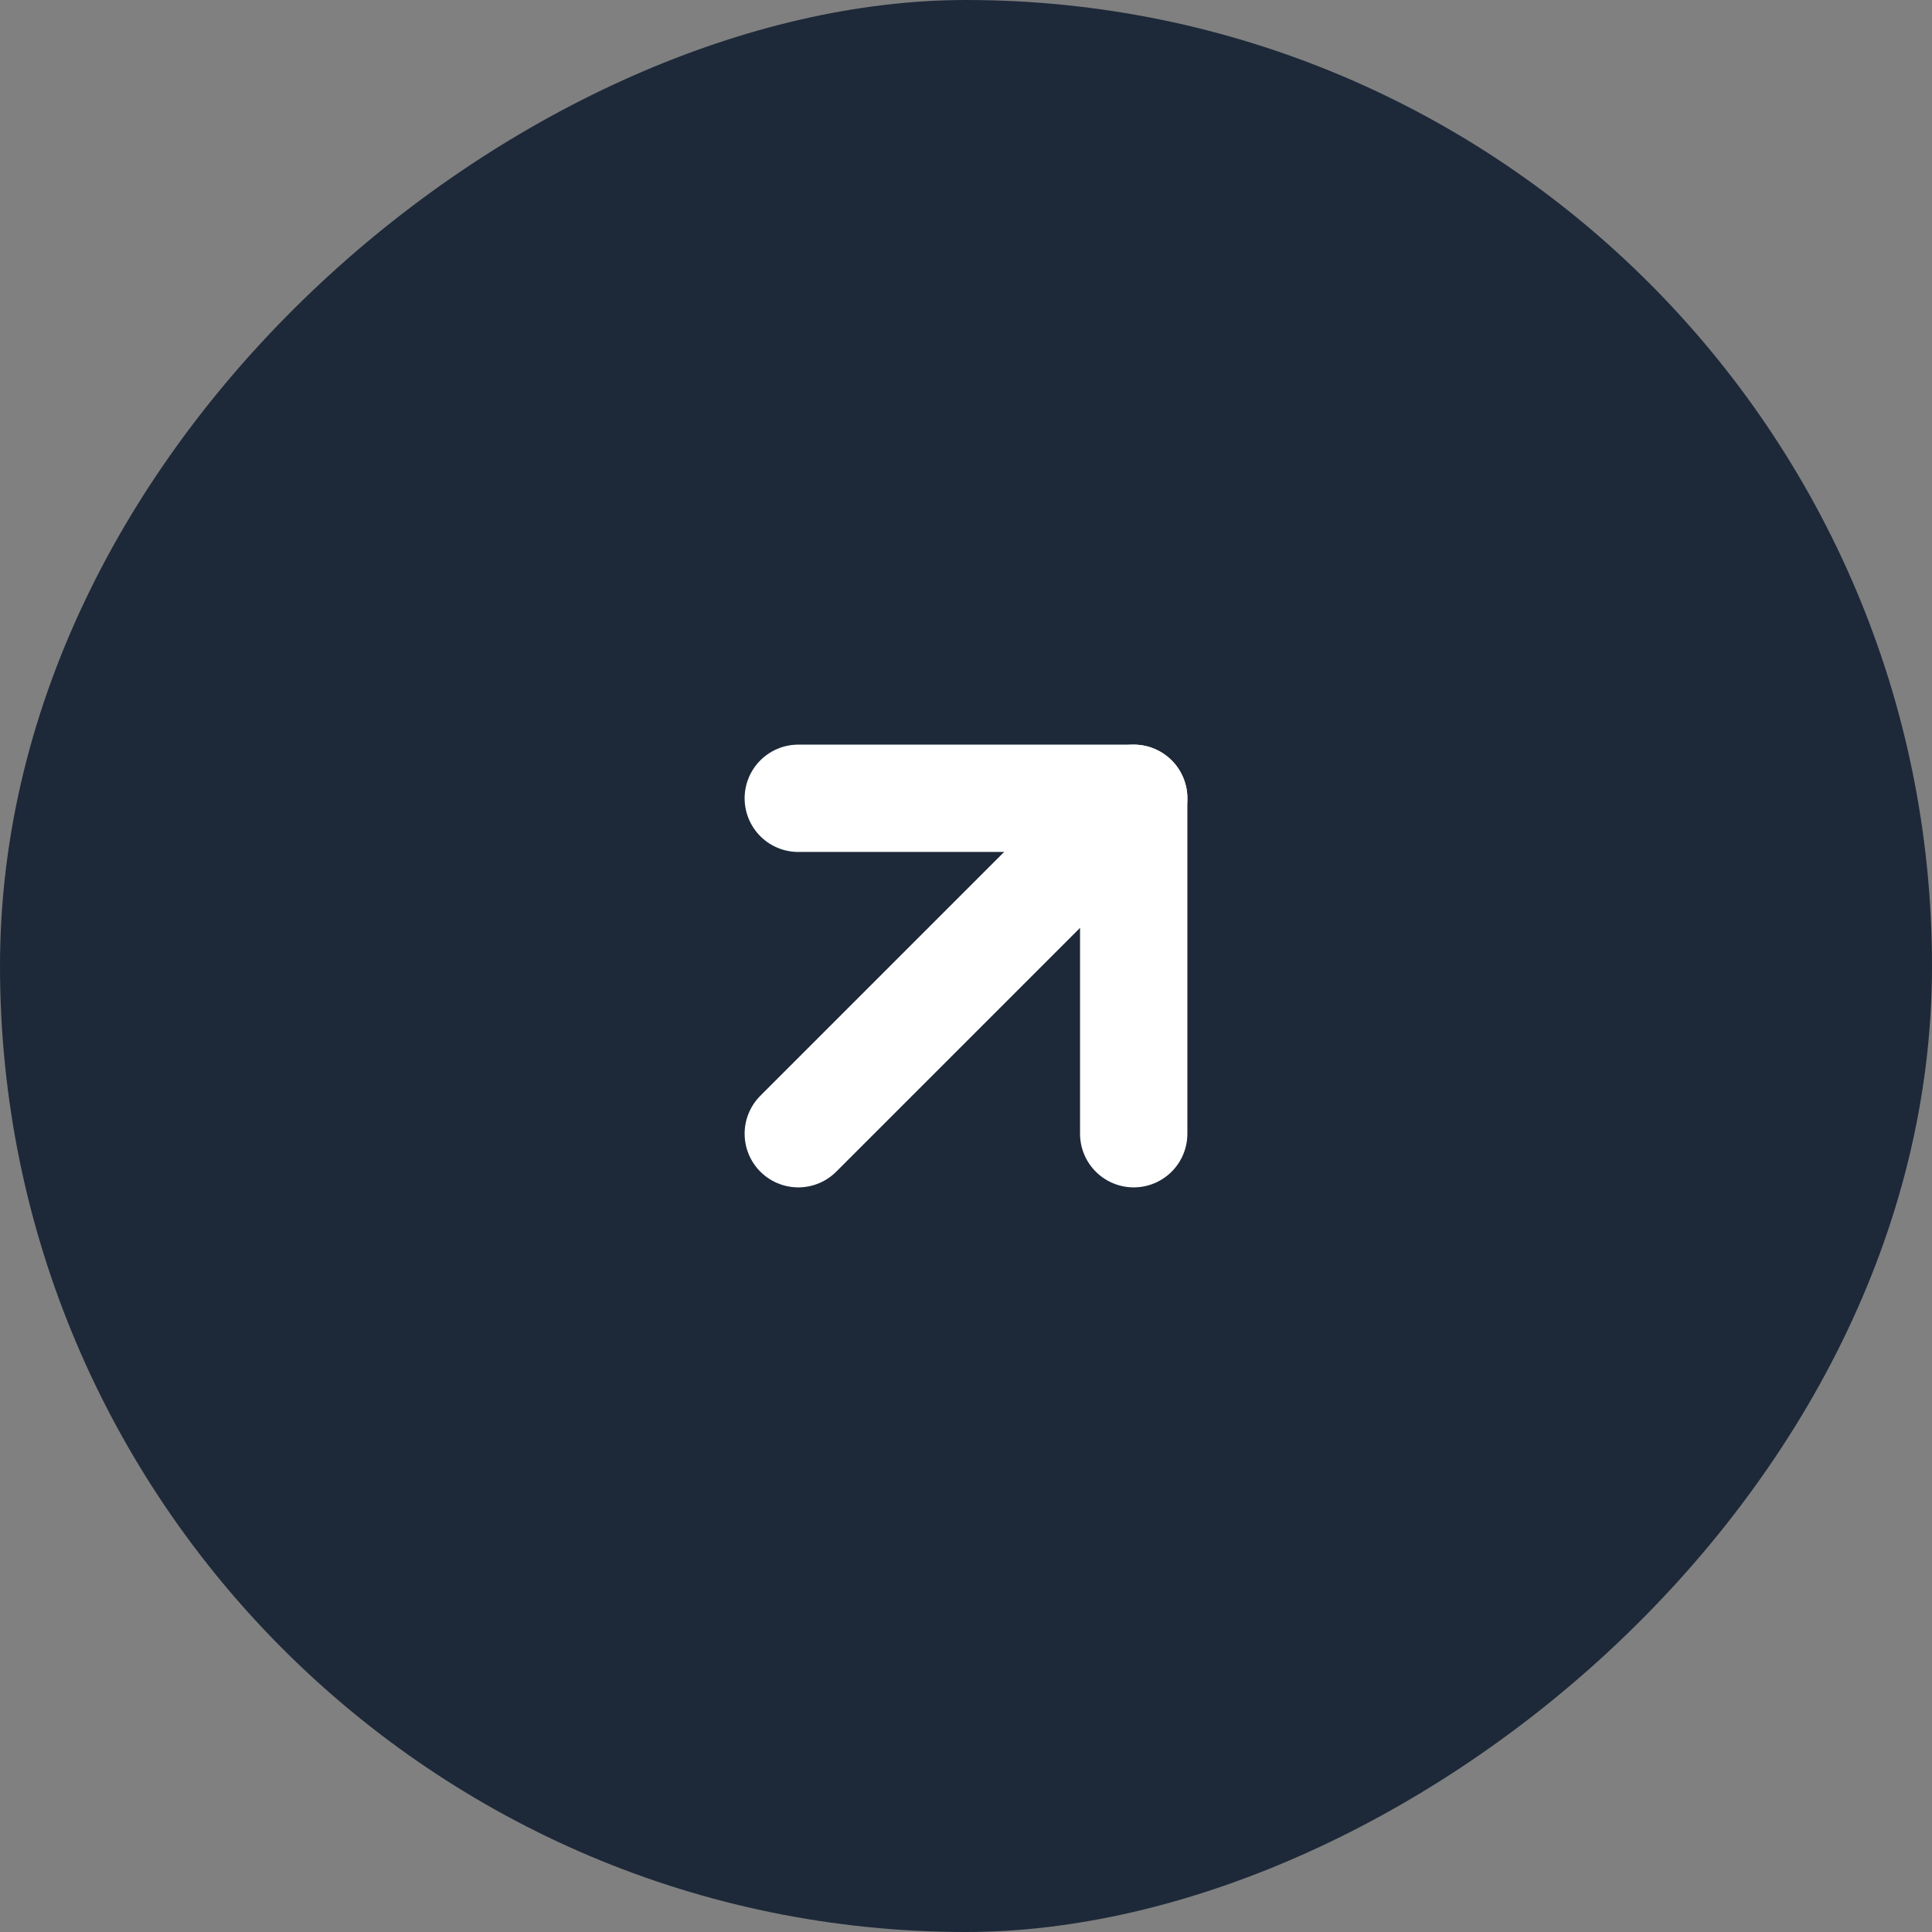 <?xml version="1.0" encoding="UTF-8"?> <svg xmlns="http://www.w3.org/2000/svg" width="72" height="72" viewBox="0 0 72 72" fill="none"><rect x="0" y="0" width="72" height="72" fill="#808080" stroke="none"/><rect y="72" width="72" height="72" rx="36" transform="rotate(-90 0 72)" fill="#1D2939"></rect><path d="M29.75 42.25L42.25 29.75" stroke="white" stroke-width="4" stroke-linecap="round" stroke-linejoin="round"></path><path d="M29.75 29.75H42.25V42.25" stroke="white" stroke-width="4" stroke-linecap="round" stroke-linejoin="round"></path></svg> 